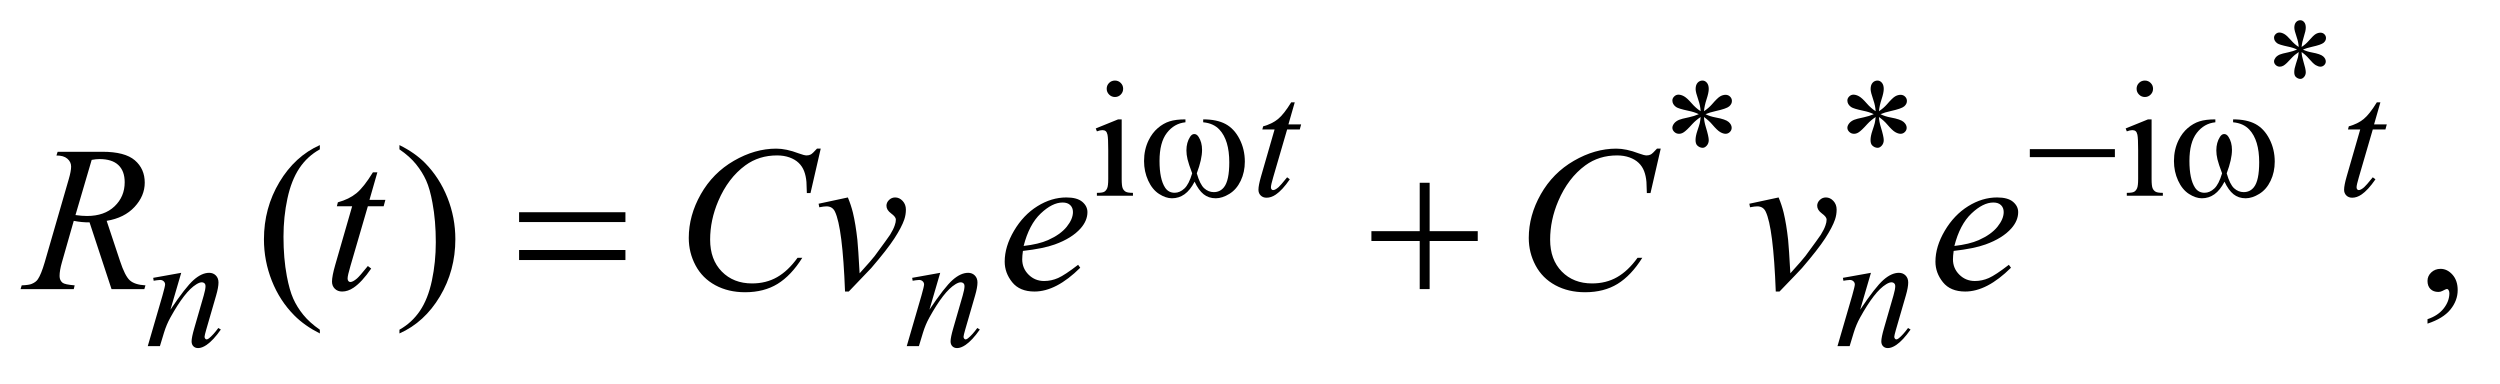 <?xml version="1.0" encoding="UTF-8"?>
<!DOCTYPE svg PUBLIC '-//W3C//DTD SVG 1.0//EN'
          'http://www.w3.org/TR/2001/REC-SVG-20010904/DTD/svg10.dtd'>
<svg stroke-dasharray="none" shape-rendering="auto" xmlns="http://www.w3.org/2000/svg" font-family="'Dialog'" text-rendering="auto" width="189" fill-opacity="1" color-interpolation="auto" color-rendering="auto" preserveAspectRatio="xMidYMid meet" font-size="12px" viewBox="0 0 189 29" fill="black" xmlns:xlink="http://www.w3.org/1999/xlink" stroke="black" image-rendering="auto" stroke-miterlimit="10" stroke-linecap="square" stroke-linejoin="miter" font-style="normal" stroke-width="1" height="29" stroke-dashoffset="0" font-weight="normal" stroke-opacity="1"
><!--Generated by the Batik Graphics2D SVG Generator--><defs id="genericDefs"
  /><g
  ><defs id="defs1"
    ><clipPath clipPathUnits="userSpaceOnUse" id="clipPath1"
      ><path d="M0.93 2.051 L120.621 2.051 L120.621 19.874 L0.93 19.874 L0.93 2.051 Z"
      /></clipPath
      ><clipPath clipPathUnits="userSpaceOnUse" id="clipPath2"
      ><path d="M29.707 65.52 L29.707 634.949 L3853.699 634.949 L3853.699 65.52 Z"
      /></clipPath
    ></defs
    ><g transform="scale(1.576,1.576) translate(-0.93,-2.051) matrix(0.031,0,0,0.031,0,0)"
    ><path d="M3587.031 138.812 Q3586.594 131.266 3583.969 123.828 Q3580.25 113.109 3580.25 109.062 Q3580.25 103.375 3582.93 100.422 Q3585.609 97.469 3589.547 97.469 Q3592.938 97.469 3595.453 100.422 Q3597.969 103.375 3597.969 108.844 Q3597.969 113.766 3595.07 122.57 Q3592.172 131.375 3591.516 138.812 Q3597.531 134.984 3602.344 129.516 Q3609.781 120.875 3613.391 118.797 Q3617 116.719 3620.719 116.719 Q3624.328 116.719 3626.789 119.18 Q3629.25 121.641 3629.25 125.031 Q3629.25 129.078 3625.641 132.25 Q3622.031 135.422 3607.594 138.594 Q3599.172 140.453 3593.594 142.859 Q3599.281 145.812 3607.484 147.344 Q3620.719 149.75 3624.82 153.359 Q3628.922 156.969 3628.922 161.234 Q3628.922 164.516 3626.461 166.922 Q3624 169.328 3620.719 169.328 Q3617.438 169.328 3613.445 167.031 Q3609.453 164.734 3602.672 156.75 Q3598.188 151.391 3591.516 146.688 Q3591.734 152.922 3594.031 160.25 Q3597.969 173.156 3597.969 177.859 Q3597.969 182.234 3595.344 185.242 Q3592.719 188.25 3589.766 188.25 Q3585.719 188.25 3582.438 185.078 Q3580.141 182.781 3580.141 177.75 Q3580.141 172.5 3582.656 165.117 Q3585.172 157.734 3585.828 154.945 Q3586.484 152.156 3587.031 146.688 Q3580.578 150.953 3575.766 156.203 Q3567.781 165.172 3563.734 167.578 Q3560.891 169.328 3557.828 169.328 Q3554.109 169.328 3551.484 166.812 Q3548.859 164.297 3548.859 161.234 Q3548.859 158.5 3551.102 155.492 Q3553.344 152.484 3557.828 150.516 Q3560.781 149.203 3571.281 147.016 Q3578.062 145.594 3584.516 142.859 Q3578.609 139.906 3570.406 138.266 Q3556.953 135.422 3553.781 133.125 Q3548.859 129.516 3548.859 124.375 Q3548.859 121.422 3551.32 118.961 Q3553.781 116.5 3557.062 116.5 Q3560.672 116.5 3564.719 118.797 Q3568.766 121.094 3574.781 128.039 Q3580.797 134.984 3587.031 138.812 Z" stroke="none" clip-path="url(#clipPath2)"
    /></g
    ><g transform="matrix(0.049,0,0,0.049,-1.465,-3.232)"
    ><path d="M1750.125 190.25 Q1755.375 190.25 1759.062 193.938 Q1762.75 197.625 1762.75 202.875 Q1762.75 208.125 1759.062 211.875 Q1755.375 215.625 1750.125 215.625 Q1744.875 215.625 1741.125 211.875 Q1737.375 208.125 1737.375 202.875 Q1737.375 197.625 1741.062 193.938 Q1744.75 190.25 1750.125 190.25 ZM1760.5 250.125 L1760.5 342.125 Q1760.5 352.875 1762.062 356.438 Q1763.625 360 1766.688 361.75 Q1769.75 363.5 1777.875 363.5 L1777.875 368 L1722.25 368 L1722.25 363.5 Q1730.625 363.5 1733.5 361.875 Q1736.375 360.25 1738.062 356.5 Q1739.75 352.75 1739.75 342.125 L1739.75 298 Q1739.75 279.375 1738.625 273.875 Q1737.75 269.875 1735.875 268.312 Q1734 266.75 1730.75 266.75 Q1727.25 266.75 1722.25 268.625 L1720.5 264.125 L1755 250.125 L1760.5 250.125 ZM2653.75 237.5 Q2653.25 228.875 2650.25 220.375 Q2646 208.125 2646 203.5 Q2646 197 2649.062 193.625 Q2652.125 190.25 2656.625 190.25 Q2660.5 190.25 2663.375 193.625 Q2666.25 197 2666.25 203.25 Q2666.25 208.875 2662.938 218.938 Q2659.625 229 2658.875 237.5 Q2665.75 233.125 2671.25 226.875 Q2679.75 217 2683.875 214.625 Q2688 212.25 2692.25 212.25 Q2696.375 212.25 2699.188 215.062 Q2702 217.875 2702 221.75 Q2702 226.375 2697.875 230 Q2693.75 233.625 2677.25 237.25 Q2667.625 239.375 2661.25 242.125 Q2667.75 245.5 2677.125 247.25 Q2692.25 250 2696.938 254.125 Q2701.625 258.25 2701.625 263.125 Q2701.625 266.875 2698.812 269.625 Q2696 272.375 2692.25 272.375 Q2688.5 272.375 2683.938 269.75 Q2679.375 267.125 2671.625 258 Q2666.5 251.875 2658.875 246.5 Q2659.125 253.625 2661.75 262 Q2666.25 276.75 2666.25 282.125 Q2666.25 287.125 2663.25 290.562 Q2660.25 294 2656.875 294 Q2652.25 294 2648.5 290.375 Q2645.875 287.75 2645.875 282 Q2645.875 276 2648.75 267.562 Q2651.625 259.125 2652.375 255.938 Q2653.125 252.75 2653.75 246.5 Q2646.375 251.375 2640.875 257.375 Q2631.75 267.625 2627.125 270.375 Q2623.875 272.375 2620.375 272.375 Q2616.125 272.375 2613.125 269.5 Q2610.125 266.625 2610.125 263.125 Q2610.125 260 2612.688 256.562 Q2615.25 253.125 2620.375 250.875 Q2623.75 249.375 2635.75 246.875 Q2643.5 245.25 2650.875 242.125 Q2644.125 238.75 2634.75 236.875 Q2619.375 233.625 2615.75 231 Q2610.125 226.875 2610.125 221 Q2610.125 217.625 2612.938 214.812 Q2615.75 212 2619.5 212 Q2623.625 212 2628.25 214.625 Q2632.875 217.25 2639.75 225.188 Q2646.625 233.125 2653.75 237.5 ZM2923.75 237.5 Q2923.25 228.875 2920.25 220.375 Q2916 208.125 2916 203.5 Q2916 197 2919.062 193.625 Q2922.125 190.25 2926.625 190.25 Q2930.5 190.25 2933.375 193.625 Q2936.25 197 2936.25 203.25 Q2936.25 208.875 2932.938 218.938 Q2929.625 229 2928.875 237.5 Q2935.75 233.125 2941.25 226.875 Q2949.75 217 2953.875 214.625 Q2958 212.25 2962.25 212.25 Q2966.375 212.25 2969.188 215.062 Q2972 217.875 2972 221.75 Q2972 226.375 2967.875 230 Q2963.75 233.625 2947.25 237.25 Q2937.625 239.375 2931.25 242.125 Q2937.75 245.5 2947.125 247.25 Q2962.25 250 2966.938 254.125 Q2971.625 258.25 2971.625 263.125 Q2971.625 266.875 2968.812 269.625 Q2966 272.375 2962.25 272.375 Q2958.5 272.375 2953.938 269.75 Q2949.375 267.125 2941.625 258 Q2936.5 251.875 2928.875 246.5 Q2929.125 253.625 2931.75 262 Q2936.25 276.75 2936.25 282.125 Q2936.25 287.125 2933.25 290.562 Q2930.25 294 2926.875 294 Q2922.25 294 2918.5 290.375 Q2915.875 287.75 2915.875 282 Q2915.875 276 2918.75 267.562 Q2921.625 259.125 2922.375 255.938 Q2923.125 252.75 2923.75 246.5 Q2916.375 251.375 2910.875 257.375 Q2901.75 267.625 2897.125 270.375 Q2893.875 272.375 2890.375 272.375 Q2886.125 272.375 2883.125 269.5 Q2880.125 266.625 2880.125 263.125 Q2880.125 260 2882.688 256.562 Q2885.25 253.125 2890.375 250.875 Q2893.75 249.375 2905.75 246.875 Q2913.5 245.25 2920.875 242.125 Q2914.125 238.75 2904.75 236.875 Q2889.375 233.625 2885.75 231 Q2880.125 226.875 2880.125 221 Q2880.125 217.625 2882.938 214.812 Q2885.75 212 2889.5 212 Q2893.625 212 2898.25 214.625 Q2902.875 217.25 2909.75 225.188 Q2916.625 233.125 2923.75 237.5 ZM3339.125 190.25 Q3344.375 190.25 3348.062 193.938 Q3351.75 197.625 3351.75 202.875 Q3351.75 208.125 3348.062 211.875 Q3344.375 215.625 3339.125 215.625 Q3333.875 215.625 3330.125 211.875 Q3326.375 208.125 3326.375 202.875 Q3326.375 197.625 3330.062 193.938 Q3333.75 190.25 3339.125 190.25 ZM3349.5 250.125 L3349.5 342.125 Q3349.5 352.875 3351.062 356.438 Q3352.625 360 3355.688 361.75 Q3358.75 363.5 3366.875 363.5 L3366.875 368 L3311.25 368 L3311.25 363.5 Q3319.625 363.5 3322.5 361.875 Q3325.375 360.25 3327.062 356.5 Q3328.75 352.75 3328.75 342.125 L3328.75 298 Q3328.75 279.375 3327.625 273.875 Q3326.75 269.875 3324.875 268.312 Q3323 266.75 3319.75 266.75 Q3316.25 266.75 3311.25 268.625 L3309.5 264.125 L3344 250.125 L3349.5 250.125 Z" stroke="none" clip-path="url(#clipPath2)"
    /></g
    ><g transform="matrix(0.049,0,0,0.049,-1.465,-3.232)"
    ><path d="M523.375 574.656 L523.375 580.438 Q499.781 568.562 484 552.625 Q461.5 529.969 449.312 499.188 Q437.125 468.406 437.125 435.281 Q437.125 386.844 461.031 346.922 Q484.938 307 523.375 289.812 L523.375 296.375 Q504.156 307 491.812 325.438 Q479.469 343.875 473.375 372.156 Q467.281 400.438 467.281 431.219 Q467.281 464.656 472.438 492 Q476.5 513.562 482.281 526.609 Q488.062 539.656 497.828 551.688 Q507.594 563.719 523.375 574.656 ZM646.188 296.375 L646.188 289.812 Q669.938 301.531 685.719 317.469 Q708.062 340.281 720.25 370.984 Q732.438 401.688 732.438 434.969 Q732.438 483.406 708.609 523.328 Q684.781 563.25 646.188 580.438 L646.188 574.656 Q665.406 563.875 677.828 545.516 Q690.25 527.156 696.266 498.797 Q702.281 470.438 702.281 439.656 Q702.281 406.375 697.125 378.875 Q693.219 357.312 687.359 344.344 Q681.5 331.375 671.812 319.344 Q662.125 307.312 646.188 296.375 ZM3775.188 565.281 L3775.188 558.406 Q3791.281 553.094 3800.109 541.922 Q3808.938 530.75 3808.938 518.25 Q3808.938 515.281 3807.531 513.25 Q3806.438 511.844 3805.344 511.844 Q3803.625 511.844 3797.844 514.969 Q3795.031 516.375 3791.906 516.375 Q3784.25 516.375 3779.719 511.844 Q3775.188 507.312 3775.188 499.344 Q3775.188 491.688 3781.047 486.219 Q3786.906 480.75 3795.344 480.75 Q3805.656 480.75 3813.703 489.734 Q3821.75 498.719 3821.75 513.562 Q3821.75 529.656 3810.578 543.484 Q3799.406 557.312 3775.188 565.281 Z" stroke="none" clip-path="url(#clipPath2)"
    /></g
    ><g transform="matrix(0.049,0,0,0.049,-1.465,-3.232)"
    ><path d="M2027.5 223.875 L2017.75 257.875 L2037.375 257.875 L2035.25 265.75 L2015.75 265.75 L1994.25 339.5 Q1990.75 351.375 1990.75 354.875 Q1990.75 357 1991.75 358.125 Q1992.75 359.25 1994.125 359.25 Q1997.25 359.25 2002.375 354.875 Q2005.375 352.375 2015.75 339.5 L2019.875 342.625 Q2008.375 359.375 1998.125 366.25 Q1991.125 371 1984 371 Q1978.5 371 1975 367.562 Q1971.5 364.125 1971.5 358.75 Q1971.5 352 1975.5 338.125 L1996.375 265.75 L1977.5 265.75 L1978.75 260.875 Q1992.5 257.125 2001.625 249.688 Q2010.75 242.25 2022 223.875 L2027.5 223.875 ZM3702.5 223.875 L3692.75 257.875 L3712.375 257.875 L3710.25 265.75 L3690.75 265.75 L3669.25 339.5 Q3665.75 351.375 3665.75 354.875 Q3665.75 357 3666.75 358.125 Q3667.75 359.25 3669.125 359.25 Q3672.25 359.25 3677.375 354.875 Q3680.375 352.375 3690.75 339.5 L3694.875 342.625 Q3683.375 359.375 3673.125 366.25 Q3666.125 371 3659 371 Q3653.5 371 3650 367.562 Q3646.5 364.125 3646.5 358.75 Q3646.5 352 3650.5 338.125 L3671.375 265.75 L3652.5 265.75 L3653.75 260.875 Q3667.5 257.125 3676.625 249.688 Q3685.75 242.25 3697 223.875 L3702.5 223.875 Z" stroke="none" clip-path="url(#clipPath2)"
    /></g
    ><g transform="matrix(0.049,0,0,0.049,-1.465,-3.232)"
    ><path d="M309.5 486.875 L292.875 543.75 Q316.25 508.875 328.688 497.875 Q341.125 486.875 352.625 486.875 Q358.875 486.875 362.938 491 Q367 495.125 367 501.75 Q367 509.25 363.375 521.75 L348.125 574.375 Q345.5 583.5 345.5 585.5 Q345.5 587.25 346.5 588.438 Q347.5 589.625 348.625 589.625 Q350.125 589.625 352.25 588 Q358.875 582.75 366.75 572 L370.625 574.375 Q359 591 348.625 598.125 Q341.375 603 335.625 603 Q331 603 328.25 600.188 Q325.5 597.375 325.5 592.625 Q325.5 586.625 329.75 572 L344.25 521.75 Q347 512.375 347 507.125 Q347 504.625 345.375 503.062 Q343.75 501.5 341.375 501.5 Q337.875 501.5 333 504.5 Q323.75 510.125 313.75 523.062 Q303.75 536 292.625 556.125 Q286.75 566.75 282.875 579.375 L276.625 600 L257.875 600 L280.625 521.75 Q284.625 507.625 284.625 504.75 Q284.625 502 282.438 499.938 Q280.25 497.875 277 497.875 Q275.5 497.875 271.75 498.375 L267 499.125 L266.25 494.625 L309.5 486.875 ZM1480.5 486.875 L1463.875 543.75 Q1487.25 508.875 1499.688 497.875 Q1512.125 486.875 1523.625 486.875 Q1529.875 486.875 1533.938 491 Q1538 495.125 1538 501.75 Q1538 509.25 1534.375 521.75 L1519.125 574.375 Q1516.5 583.5 1516.5 585.5 Q1516.5 587.25 1517.5 588.438 Q1518.5 589.625 1519.625 589.625 Q1521.125 589.625 1523.25 588 Q1529.875 582.75 1537.75 572 L1541.625 574.375 Q1530 591 1519.625 598.125 Q1512.375 603 1506.625 603 Q1502 603 1499.25 600.188 Q1496.5 597.375 1496.5 592.625 Q1496.5 586.625 1500.75 572 L1515.25 521.75 Q1518 512.375 1518 507.125 Q1518 504.625 1516.375 503.062 Q1514.75 501.5 1512.375 501.5 Q1508.875 501.5 1504 504.5 Q1494.75 510.125 1484.75 523.062 Q1474.75 536 1463.625 556.125 Q1457.75 566.75 1453.875 579.375 L1447.625 600 L1428.875 600 L1451.625 521.75 Q1455.625 507.625 1455.625 504.75 Q1455.625 502 1453.438 499.938 Q1451.25 497.875 1448 497.875 Q1446.5 497.875 1442.75 498.375 L1438 499.125 L1437.25 494.625 L1480.5 486.875 ZM2916.5 486.875 L2899.875 543.75 Q2923.25 508.875 2935.688 497.875 Q2948.125 486.875 2959.625 486.875 Q2965.875 486.875 2969.938 491 Q2974 495.125 2974 501.75 Q2974 509.25 2970.375 521.75 L2955.125 574.375 Q2952.5 583.5 2952.5 585.5 Q2952.5 587.25 2953.5 588.438 Q2954.5 589.625 2955.625 589.625 Q2957.125 589.625 2959.25 588 Q2965.875 582.75 2973.75 572 L2977.625 574.375 Q2966 591 2955.625 598.125 Q2948.375 603 2942.625 603 Q2938 603 2935.25 600.188 Q2932.5 597.375 2932.5 592.625 Q2932.5 586.625 2936.75 572 L2951.25 521.75 Q2954 512.375 2954 507.125 Q2954 504.625 2952.375 503.062 Q2950.75 501.5 2948.375 501.5 Q2944.875 501.5 2940 504.5 Q2930.75 510.125 2920.75 523.062 Q2910.75 536 2899.625 556.125 Q2893.75 566.75 2889.875 579.375 L2883.625 600 L2864.875 600 L2887.625 521.75 Q2891.625 507.625 2891.625 504.75 Q2891.625 502 2889.438 499.938 Q2887.25 497.875 2884 497.875 Q2882.5 497.875 2878.75 498.375 L2874 499.125 L2873.25 494.625 L2916.5 486.875 Z" stroke="none" clip-path="url(#clipPath2)"
    /></g
    ><g transform="matrix(0.049,0,0,0.049,-1.465,-3.232)"
    ><path d="M201.969 512 L168.062 409.031 Q156.188 409.188 143.688 406.688 L125.406 470.75 Q121.812 483.25 121.812 491.844 Q121.812 498.406 126.344 502.156 Q129.781 504.969 145.094 506.219 L143.688 512 L61.656 512 L63.375 506.219 Q74.938 505.75 79 503.875 Q85.406 501.219 88.375 496.688 Q93.375 489.344 98.844 470.75 L135.875 342.781 Q139.625 329.969 139.625 322.938 Q139.625 315.75 133.766 310.75 Q127.906 305.75 116.969 305.906 L118.844 300.125 L187.906 300.125 Q222.594 300.125 237.906 313.25 Q253.219 326.375 253.219 347.781 Q253.219 368.25 237.516 385.203 Q221.812 402.156 194.469 406.688 L215.094 468.719 Q222.594 491.531 230.094 498.406 Q237.594 505.281 254.312 506.219 L252.594 512 L201.969 512 ZM146.344 397.781 Q156.344 399.188 164.156 399.188 Q191.031 399.188 206.656 384.266 Q222.281 369.344 222.281 347.156 Q222.281 329.812 212.516 320.594 Q202.75 311.375 183.219 311.375 Q178.219 311.375 171.344 312.625 L146.344 397.781 ZM612.125 331.844 L599.938 374.344 L624.469 374.344 L621.812 384.188 L597.438 384.188 L570.562 476.375 Q566.188 491.219 566.188 495.594 Q566.188 498.25 567.438 499.656 Q568.688 501.062 570.406 501.062 Q574.312 501.062 580.719 495.594 Q584.469 492.469 597.438 476.375 L602.594 480.281 Q588.219 501.219 575.406 509.812 Q566.656 515.75 557.75 515.75 Q550.875 515.75 546.5 511.453 Q542.125 507.156 542.125 500.438 Q542.125 492 547.125 474.656 L573.219 384.188 L549.625 384.188 L551.188 378.094 Q568.375 373.406 579.781 364.109 Q591.188 354.812 605.25 331.844 L612.125 331.844 ZM1296.156 295.281 L1280.375 363.875 L1274.75 363.875 L1274.125 346.688 Q1273.344 337.312 1270.531 329.969 Q1267.719 322.625 1262.094 317.234 Q1256.469 311.844 1247.875 308.797 Q1239.281 305.75 1228.812 305.75 Q1200.844 305.75 1179.906 321.062 Q1153.188 340.594 1138.031 376.219 Q1125.531 405.594 1125.531 435.75 Q1125.531 466.531 1143.5 484.891 Q1161.469 503.25 1190.219 503.25 Q1211.938 503.25 1228.891 493.562 Q1245.844 483.875 1260.375 463.719 L1267.719 463.719 Q1250.531 491.062 1229.594 503.953 Q1208.656 516.844 1179.438 516.844 Q1153.5 516.844 1133.5 505.984 Q1113.5 495.125 1103.031 475.438 Q1092.562 455.75 1092.562 433.094 Q1092.562 398.406 1111.156 365.594 Q1129.75 332.781 1162.172 314.031 Q1194.594 295.281 1227.562 295.281 Q1243.031 295.281 1262.25 302.625 Q1270.688 305.75 1274.438 305.75 Q1278.188 305.75 1281 304.188 Q1283.812 302.625 1290.375 295.281 L1296.156 295.281 ZM1292.875 380.281 L1338.031 370.594 Q1342.875 382.156 1345.844 394.188 Q1350.062 411.844 1352.719 436.062 Q1353.969 448.25 1356.156 487.625 Q1375.688 466.062 1379.438 460.906 Q1400.062 432.938 1403.188 428.094 Q1408.344 419.812 1410.375 413.562 Q1412.094 408.875 1412.094 404.656 Q1412.094 400.594 1404.828 395.281 Q1397.562 389.969 1397.562 383.406 Q1397.562 378.406 1401.547 374.5 Q1405.531 370.594 1411 370.594 Q1417.562 370.594 1422.562 375.984 Q1427.562 381.375 1427.562 389.344 Q1427.562 397.312 1425.062 404.656 Q1421 416.531 1409.906 433.641 Q1398.812 450.75 1374.125 479.5 Q1371 483.094 1339.438 515.75 L1333.656 515.75 Q1329.906 416.844 1318.031 392.312 Q1314.125 384.344 1305.062 384.344 Q1301.156 384.344 1293.969 385.75 L1292.875 380.281 ZM1608.125 453.094 Q1607.031 460.906 1607.031 466.062 Q1607.031 479.969 1616.875 489.734 Q1626.719 499.5 1640.781 499.5 Q1652.031 499.5 1662.422 494.891 Q1672.812 490.281 1693.281 474.5 L1696.562 479.031 Q1659.531 515.75 1625.938 515.75 Q1603.125 515.75 1591.562 501.375 Q1580 487 1580 469.656 Q1580 446.375 1594.375 422 Q1608.75 397.625 1630.469 384.109 Q1652.188 370.594 1675.156 370.594 Q1691.719 370.594 1699.688 377.312 Q1707.656 384.031 1707.656 393.25 Q1707.656 406.219 1697.344 418.094 Q1683.75 433.562 1657.344 443.094 Q1639.844 449.5 1608.125 453.094 ZM1609.219 445.438 Q1632.344 442.781 1646.875 436.375 Q1666.094 427.781 1675.703 415.828 Q1685.312 403.875 1685.312 393.094 Q1685.312 386.531 1681.172 382.469 Q1677.031 378.406 1669.375 378.406 Q1653.438 378.406 1635.547 395.359 Q1617.656 412.312 1609.219 445.438 ZM2592.156 295.281 L2576.375 363.875 L2570.75 363.875 L2570.125 346.688 Q2569.344 337.312 2566.531 329.969 Q2563.719 322.625 2558.094 317.234 Q2552.469 311.844 2543.875 308.797 Q2535.281 305.75 2524.812 305.75 Q2496.844 305.75 2475.906 321.062 Q2449.188 340.594 2434.031 376.219 Q2421.531 405.594 2421.531 435.75 Q2421.531 466.531 2439.5 484.891 Q2457.469 503.25 2486.219 503.25 Q2507.938 503.25 2524.891 493.562 Q2541.844 483.875 2556.375 463.719 L2563.719 463.719 Q2546.531 491.062 2525.594 503.953 Q2504.656 516.844 2475.438 516.844 Q2449.5 516.844 2429.5 505.984 Q2409.5 495.125 2399.031 475.438 Q2388.562 455.75 2388.562 433.094 Q2388.562 398.406 2407.156 365.594 Q2425.75 332.781 2458.172 314.031 Q2490.594 295.281 2523.562 295.281 Q2539.031 295.281 2558.25 302.625 Q2566.688 305.75 2570.438 305.75 Q2574.188 305.75 2577 304.188 Q2579.812 302.625 2586.375 295.281 L2592.156 295.281 ZM2728.875 380.281 L2774.031 370.594 Q2778.875 382.156 2781.844 394.188 Q2786.062 411.844 2788.719 436.062 Q2789.969 448.25 2792.156 487.625 Q2811.688 466.062 2815.438 460.906 Q2836.062 432.938 2839.188 428.094 Q2844.344 419.812 2846.375 413.562 Q2848.094 408.875 2848.094 404.656 Q2848.094 400.594 2840.828 395.281 Q2833.562 389.969 2833.562 383.406 Q2833.562 378.406 2837.547 374.5 Q2841.531 370.594 2847 370.594 Q2853.562 370.594 2858.562 375.984 Q2863.562 381.375 2863.562 389.344 Q2863.562 397.312 2861.062 404.656 Q2857 416.531 2845.906 433.641 Q2834.812 450.75 2810.125 479.5 Q2807 483.094 2775.438 515.75 L2769.656 515.75 Q2765.906 416.844 2754.031 392.312 Q2750.125 384.344 2741.062 384.344 Q2737.156 384.344 2729.969 385.75 L2728.875 380.281 ZM3044.125 453.094 Q3043.031 460.906 3043.031 466.062 Q3043.031 479.969 3052.875 489.734 Q3062.719 499.5 3076.781 499.5 Q3088.031 499.5 3098.422 494.891 Q3108.812 490.281 3129.281 474.5 L3132.562 479.031 Q3095.531 515.75 3061.938 515.75 Q3039.125 515.75 3027.562 501.375 Q3016 487 3016 469.656 Q3016 446.375 3030.375 422 Q3044.75 397.625 3066.469 384.109 Q3088.188 370.594 3111.156 370.594 Q3127.719 370.594 3135.688 377.312 Q3143.656 384.031 3143.656 393.25 Q3143.656 406.219 3133.344 418.094 Q3119.75 433.562 3093.344 443.094 Q3075.844 449.5 3044.125 453.094 ZM3045.219 445.438 Q3068.344 442.781 3082.875 436.375 Q3102.094 427.781 3111.703 415.828 Q3121.312 403.875 3121.312 393.094 Q3121.312 386.531 3117.172 382.469 Q3113.031 378.406 3105.375 378.406 Q3089.438 378.406 3071.547 395.359 Q3053.656 412.312 3045.219 445.438 Z" stroke="none" clip-path="url(#clipPath2)"
    /></g
    ><g transform="matrix(0.049,0,0,0.049,-1.465,-3.232)"
    ><path d="M1886.25 254.625 L1886.25 250.125 Q1907.375 250.125 1920.75 257.312 Q1934.125 264.5 1942.312 280.438 Q1950.5 296.375 1950.5 315.375 Q1950.5 331.5 1944.125 344.875 Q1937.75 358.25 1926.688 365.062 Q1915.625 371.875 1905.625 371.875 Q1894.625 371.875 1886.875 365.625 Q1879.125 359.375 1873 346.25 Q1866.125 359.5 1857.438 365.688 Q1848.75 371.875 1838 371.875 Q1828.625 371.875 1818.188 365.188 Q1807.75 358.5 1801.375 344.562 Q1795 330.625 1795 314.375 Q1795 296.75 1802.125 282.25 Q1807.625 271 1816.188 263.625 Q1824.75 256.25 1834.375 253.188 Q1844 250.125 1858.875 250.125 L1858.875 254.625 Q1841.5 256.375 1830.188 271.062 Q1818.875 285.75 1818.875 314.25 Q1818.875 342.375 1827.5 355.5 Q1832.75 363.375 1842.25 363.375 Q1850.125 363.375 1857.188 356.875 Q1864.25 350.375 1869.25 333.375 Q1863.75 318.75 1862.062 311.625 Q1860.375 304.5 1860.375 298 Q1860.375 285.875 1866 277.125 Q1868.75 272.75 1872.5 272.75 Q1876.375 272.75 1879.125 277.125 Q1884.5 285.375 1884.5 297.25 Q1884.5 311.75 1876.375 333.375 Q1881.25 350.5 1887.812 356.438 Q1894.375 362.375 1902.625 362.375 Q1912.375 362.375 1918.375 354.75 Q1926.5 344.5 1926.5 316.375 Q1926.5 282.25 1911.375 266 Q1902.25 256.125 1886.25 254.625 ZM3161.625 296 L3292.875 296 L3292.875 308.375 L3161.625 308.375 L3161.625 296 ZM3475.25 254.625 L3475.25 250.125 Q3496.375 250.125 3509.75 257.312 Q3523.125 264.5 3531.312 280.438 Q3539.5 296.375 3539.5 315.375 Q3539.5 331.5 3533.125 344.875 Q3526.75 358.25 3515.688 365.062 Q3504.625 371.875 3494.625 371.875 Q3483.625 371.875 3475.875 365.625 Q3468.125 359.375 3462 346.25 Q3455.125 359.5 3446.438 365.688 Q3437.75 371.875 3427 371.875 Q3417.625 371.875 3407.188 365.188 Q3396.75 358.5 3390.375 344.562 Q3384 330.625 3384 314.375 Q3384 296.75 3391.125 282.25 Q3396.625 271 3405.188 263.625 Q3413.75 256.25 3423.375 253.188 Q3433 250.125 3447.875 250.125 L3447.875 254.625 Q3430.5 256.375 3419.188 271.062 Q3407.875 285.75 3407.875 314.25 Q3407.875 342.375 3416.5 355.5 Q3421.75 363.375 3431.25 363.375 Q3439.125 363.375 3446.188 356.875 Q3453.25 350.375 3458.25 333.375 Q3452.75 318.75 3451.062 311.625 Q3449.375 304.5 3449.375 298 Q3449.375 285.875 3455 277.125 Q3457.75 272.75 3461.5 272.75 Q3465.375 272.75 3468.125 277.125 Q3473.5 285.375 3473.5 297.25 Q3473.5 311.75 3465.375 333.375 Q3470.25 350.5 3476.812 356.438 Q3483.375 362.375 3491.625 362.375 Q3501.375 362.375 3507.375 354.75 Q3515.5 344.5 3515.5 316.375 Q3515.5 282.25 3500.375 266 Q3491.25 256.125 3475.25 254.625 Z" stroke="none" clip-path="url(#clipPath2)"
    /></g
    ><g transform="matrix(0.049,0,0,0.049,-1.465,-3.232)"
    ><path d="M830.781 393.406 L994.844 393.406 L994.844 408.562 L830.781 408.562 L830.781 393.406 ZM830.781 451.688 L994.844 451.688 L994.844 467.156 L830.781 467.156 L830.781 451.688 ZM2220.312 347.938 L2235.625 347.938 L2235.625 422.625 L2309.844 422.625 L2309.844 437.781 L2235.625 437.781 L2235.625 512 L2220.312 512 L2220.312 437.781 L2145.781 437.781 L2145.781 422.625 L2220.312 422.625 L2220.312 347.938 Z" stroke="none" clip-path="url(#clipPath2)"
    /></g
  ></g
></svg
>
